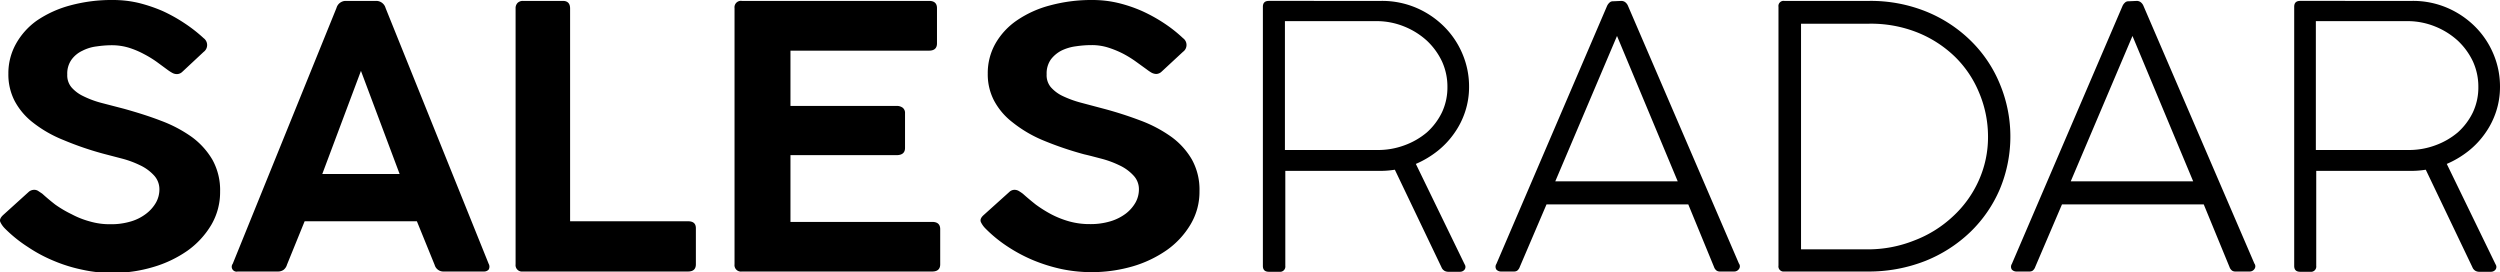 <svg id="Laag_1" data-name="Laag 1" xmlns="http://www.w3.org/2000/svg" viewBox="0 0 194 21.13"><defs><style>.cls-1{fill-rule:evenodd;}</style></defs><g id="Ontwerp"><g id="Singlepage"><g id="Menu"><g id="Group-8"><g id="Group-9"><path id="Combined-Shape" class="cls-1" d="M9.2,14.93a8.67,8.67,0,0,1,2,.23,12,12,0,0,1,1.86.63,12.3,12.3,0,0,1,1.7.95,11.51,11.51,0,0,1,1.47,1.15.66.66,0,0,1,0,1.07l-1.66,1.55a.61.61,0,0,1-.41.17.74.74,0,0,1-.37-.1,3.28,3.28,0,0,1-.37-.24l-.83-.61a8.33,8.33,0,0,0-1-.61,6.72,6.72,0,0,0-1.17-.49,4.56,4.56,0,0,0-1.28-.19,8.28,8.28,0,0,0-1.2.09,3.26,3.26,0,0,0-1.12.34,2.17,2.17,0,0,0-.84.69,1.85,1.85,0,0,0-.33,1.15,1.44,1.44,0,0,0,.33,1,2.81,2.81,0,0,0,.91.68,7.38,7.38,0,0,0,1.39.52l1.77.46c1,.28,2,.59,2.87.93a10.28,10.28,0,0,1,2.38,1.25,5.87,5.87,0,0,1,1.61,1.77,4.85,4.85,0,0,1,.6,2.48,5,5,0,0,1-.69,2.59,6.6,6.6,0,0,1-1.85,2,9.09,9.09,0,0,1-2.68,1.27,11,11,0,0,1-3.15.45,10.57,10.57,0,0,1-2.32-.25,11.92,11.92,0,0,1-2.22-.69,11.37,11.37,0,0,1-2-1.07A10.52,10.52,0,0,1,.82,32.67a1.8,1.8,0,0,1-.36-.5c-.08-.17,0-.35.21-.55l2-1.81a.65.65,0,0,1,.41-.15.56.56,0,0,1,.3.08l.33.22q.46.42,1,.84A8.81,8.81,0,0,0,6,31.56a6.6,6.6,0,0,0,1.39.55A5.5,5.5,0,0,0,9,32.33a5.29,5.29,0,0,0,1.6-.22,3.61,3.61,0,0,0,1.19-.61,2.89,2.89,0,0,0,.75-.86,2.1,2.1,0,0,0,.26-1,1.58,1.58,0,0,0-.44-1.12,3.46,3.46,0,0,0-1.07-.77,7.54,7.54,0,0,0-1.38-.51l-1.34-.35a24.25,24.25,0,0,1-3.23-1.1A9.54,9.54,0,0,1,3,24.45a5.22,5.22,0,0,1-1.43-1.68,4.45,4.45,0,0,1-.49-2.12,4.68,4.68,0,0,1,.59-2.32A5.49,5.49,0,0,1,3.3,16.52a8.51,8.51,0,0,1,2.58-1.17A12.31,12.31,0,0,1,9.2,14.93ZM29.62,15a.75.75,0,0,1,.73.55l8,19.85a.45.45,0,0,1,0,.45A.48.48,0,0,1,38,36H34.86a.7.7,0,0,1-.7-.51L32.78,32.1H24.07L22.7,35.47a.77.77,0,0,1-.28.41A.75.75,0,0,1,22,36H18.88a.38.38,0,0,1-.39-.6l8.05-19.85a.75.75,0,0,1,.71-.55Zm14.49,0c.37,0,.56.2.56.59V32.1h9.15c.41,0,.61.18.61.54v2.8c0,.37-.2.56-.61.56H41a.5.5,0,0,1-.56-.56V15.59a.58.58,0,0,1,.16-.44A.57.57,0,0,1,41,15Zm28.42,0c.4,0,.61.19.61.56V18.3c0,.37-.21.56-.61.56H61.77v4.29H70a.76.76,0,0,1,.48.14.51.51,0,0,1,.18.43v2.69c0,.37-.22.56-.66.56H61.77v5.18h11c.41,0,.62.19.62.56v2.73c0,.37-.21.56-.62.56H58a.5.5,0,0,1-.57-.56V15.56A.5.5,0,0,1,58,15Zm12.67-.07a8.67,8.67,0,0,1,2,.23,11,11,0,0,1,1.86.63,12.24,12.24,0,0,1,1.7.94,10.74,10.74,0,0,1,1.47,1.16.65.65,0,0,1,0,1.06l-1.66,1.54a.63.63,0,0,1-.41.18.82.82,0,0,1-.37-.1,3.45,3.45,0,0,1-.37-.25l-.83-.6a8.37,8.37,0,0,0-1-.62,7.55,7.55,0,0,0-1.17-.48,4.22,4.22,0,0,0-1.28-.19,8.28,8.28,0,0,0-1.2.09,3.63,3.63,0,0,0-1.13.33,2.42,2.42,0,0,0-.83.69,1.87,1.87,0,0,0-.33,1.15,1.44,1.44,0,0,0,.32,1,2.84,2.84,0,0,0,.92.69,8.17,8.17,0,0,0,1.39.51l1.77.47a29.32,29.32,0,0,1,2.87.92,10.28,10.28,0,0,1,2.38,1.25,5.73,5.73,0,0,1,1.61,1.76,4.81,4.81,0,0,1,.6,2.47,4.93,4.93,0,0,1-.69,2.58,6.49,6.49,0,0,1-1.85,2,9.09,9.09,0,0,1-2.68,1.27,11.47,11.47,0,0,1-5.48.2,12.88,12.88,0,0,1-2.21-.69,12.07,12.07,0,0,1-2-1.07,10.47,10.47,0,0,1-1.69-1.38,1.8,1.8,0,0,1-.36-.5c-.08-.18,0-.36.21-.55l2-1.8a.59.59,0,0,1,.41-.16.67.67,0,0,1,.3.08,3.77,3.77,0,0,1,.33.22q.47.42,1,.84a9.88,9.88,0,0,0,1.21.76,7.19,7.19,0,0,0,1.39.55,5.84,5.84,0,0,0,1.6.21,5.31,5.31,0,0,0,1.61-.22,3.8,3.8,0,0,0,1.19-.6,2.89,2.89,0,0,0,.75-.86,2.1,2.1,0,0,0,.26-1,1.54,1.54,0,0,0-.44-1.11,3.46,3.46,0,0,0-1.07-.77,7.54,7.54,0,0,0-1.38-.51c-.5-.13-.94-.25-1.34-.34a25.77,25.77,0,0,1-3.23-1.1A9.87,9.87,0,0,1,79,24.42a5.22,5.22,0,0,1-1.43-1.68,4.4,4.4,0,0,1-.49-2.1,4.65,4.65,0,0,1,.59-2.32,5.46,5.46,0,0,1,1.66-1.8,8.27,8.27,0,0,1,2.58-1.17A12.31,12.31,0,0,1,85.2,14.93Zm22.43.07a6.76,6.76,0,0,1,2.71.54A6.89,6.89,0,0,1,112.5,17a6.58,6.58,0,0,1,1.42,2.12,6.46,6.46,0,0,1,.51,2.56,6.09,6.09,0,0,1-.3,1.9,6.24,6.24,0,0,1-.85,1.69,6.54,6.54,0,0,1-1.3,1.38,7.43,7.43,0,0,1-1.68,1l3.79,7.8a.35.35,0,0,1,0,.39.44.44,0,0,1-.36.18h-.93a.6.6,0,0,1-.27-.07.56.56,0,0,1-.24-.28l-3.62-7.57a7.15,7.15,0,0,1-1.15.09h-7.35v7.37a.41.41,0,0,1-.47.46H98.9c-.32,0-.47-.15-.47-.46V15.46c0-.31.15-.46.47-.46Zm18.64,0a.56.56,0,0,1,.25.08.69.69,0,0,1,.24.3l8.61,20a.35.35,0,0,1,0,.43A.44.44,0,0,1,135,36h-1.12a.44.44,0,0,1-.24-.07.59.59,0,0,1-.2-.28l-2-4.86h-11l-2.07,4.84a.67.67,0,0,1-.2.3.44.44,0,0,1-.24.07h-1a.49.49,0,0,1-.38-.15.4.4,0,0,1,0-.44l8.58-20a.76.76,0,0,1,.18-.26.37.37,0,0,1,.29-.12Zm19.23,0a11.51,11.51,0,0,1,4.41.83,10.61,10.61,0,0,1,3.46,2.27,10,10,0,0,1,2.25,3.35,10.6,10.6,0,0,1,0,8.15,10.16,10.16,0,0,1-2.29,3.33,10.85,10.85,0,0,1-3.5,2.25,12,12,0,0,1-4.49.82h-6.45a.4.4,0,0,1-.45-.46V15.46a.4.4,0,0,1,.45-.46Zm20.77,0a.56.56,0,0,1,.25.08.69.69,0,0,1,.24.3l8.61,20a.35.35,0,0,1,0,.43A.44.44,0,0,1,175,36h-1.12a.44.44,0,0,1-.24-.07.59.59,0,0,1-.2-.28l-2-4.86h-11l-2.07,4.84a.67.67,0,0,1-.2.3.44.44,0,0,1-.24.07h-1a.49.49,0,0,1-.38-.15.4.4,0,0,1,0-.44l8.58-20a.76.76,0,0,1,.18-.26.37.37,0,0,1,.29-.12Zm21.36,0a6.73,6.73,0,0,1,2.71.54A6.89,6.89,0,0,1,192.5,17a6.58,6.58,0,0,1,1.42,2.12,6.46,6.46,0,0,1,.51,2.56,6.09,6.09,0,0,1-.3,1.9,6.24,6.24,0,0,1-.85,1.69,6.54,6.54,0,0,1-1.3,1.38,7.43,7.43,0,0,1-1.68,1l3.79,7.8a.35.35,0,0,1,0,.39.44.44,0,0,1-.36.18h-.93a.6.6,0,0,1-.27-.07.56.56,0,0,1-.24-.28l-3.62-7.57a7.15,7.15,0,0,1-1.15.09h-7.35v7.37a.41.41,0,0,1-.47.46h-.77c-.32,0-.47-.15-.47-.46V15.46c0-.31.15-.46.47-.46Zm-42.18,1.77h-5.26V34.28h5.12a9.7,9.7,0,0,0,3.67-.69,9.1,9.1,0,0,0,3-1.87,8.47,8.47,0,0,0,2-2.78,8.19,8.19,0,0,0,.72-3.42A8.73,8.73,0,0,0,154,22.1a8.29,8.29,0,0,0-1.88-2.78,9,9,0,0,0-2.9-1.87A9.74,9.74,0,0,0,145.45,16.77Zm-19.54.95L121.12,29h9.5Zm40,0L161.12,29h9.5ZM28.44,20.43l-3,8h6Zm78.88-3.86h-7.18v10h7.18a5.89,5.89,0,0,0,2.11-.37,5.7,5.7,0,0,0,1.73-1,5,5,0,0,0,1.17-1.56,4.54,4.54,0,0,0,.42-1.94,4.71,4.71,0,0,0-.42-2,5.33,5.33,0,0,0-1.17-1.61A5.83,5.83,0,0,0,109.43,17,5.7,5.7,0,0,0,107.32,16.57Zm80,0h-7.18v10h7.18a5.89,5.89,0,0,0,2.11-.37,5.7,5.7,0,0,0,1.73-1,5,5,0,0,0,1.17-1.56,4.54,4.54,0,0,0,.42-1.94,4.71,4.71,0,0,0-.42-2,5.33,5.33,0,0,0-1.17-1.61A5.83,5.83,0,0,0,189.43,17,5.7,5.7,0,0,0,187.32,16.57Z" transform="translate(-0.43 -14.93)"/></g></g></g></g></g></svg>
